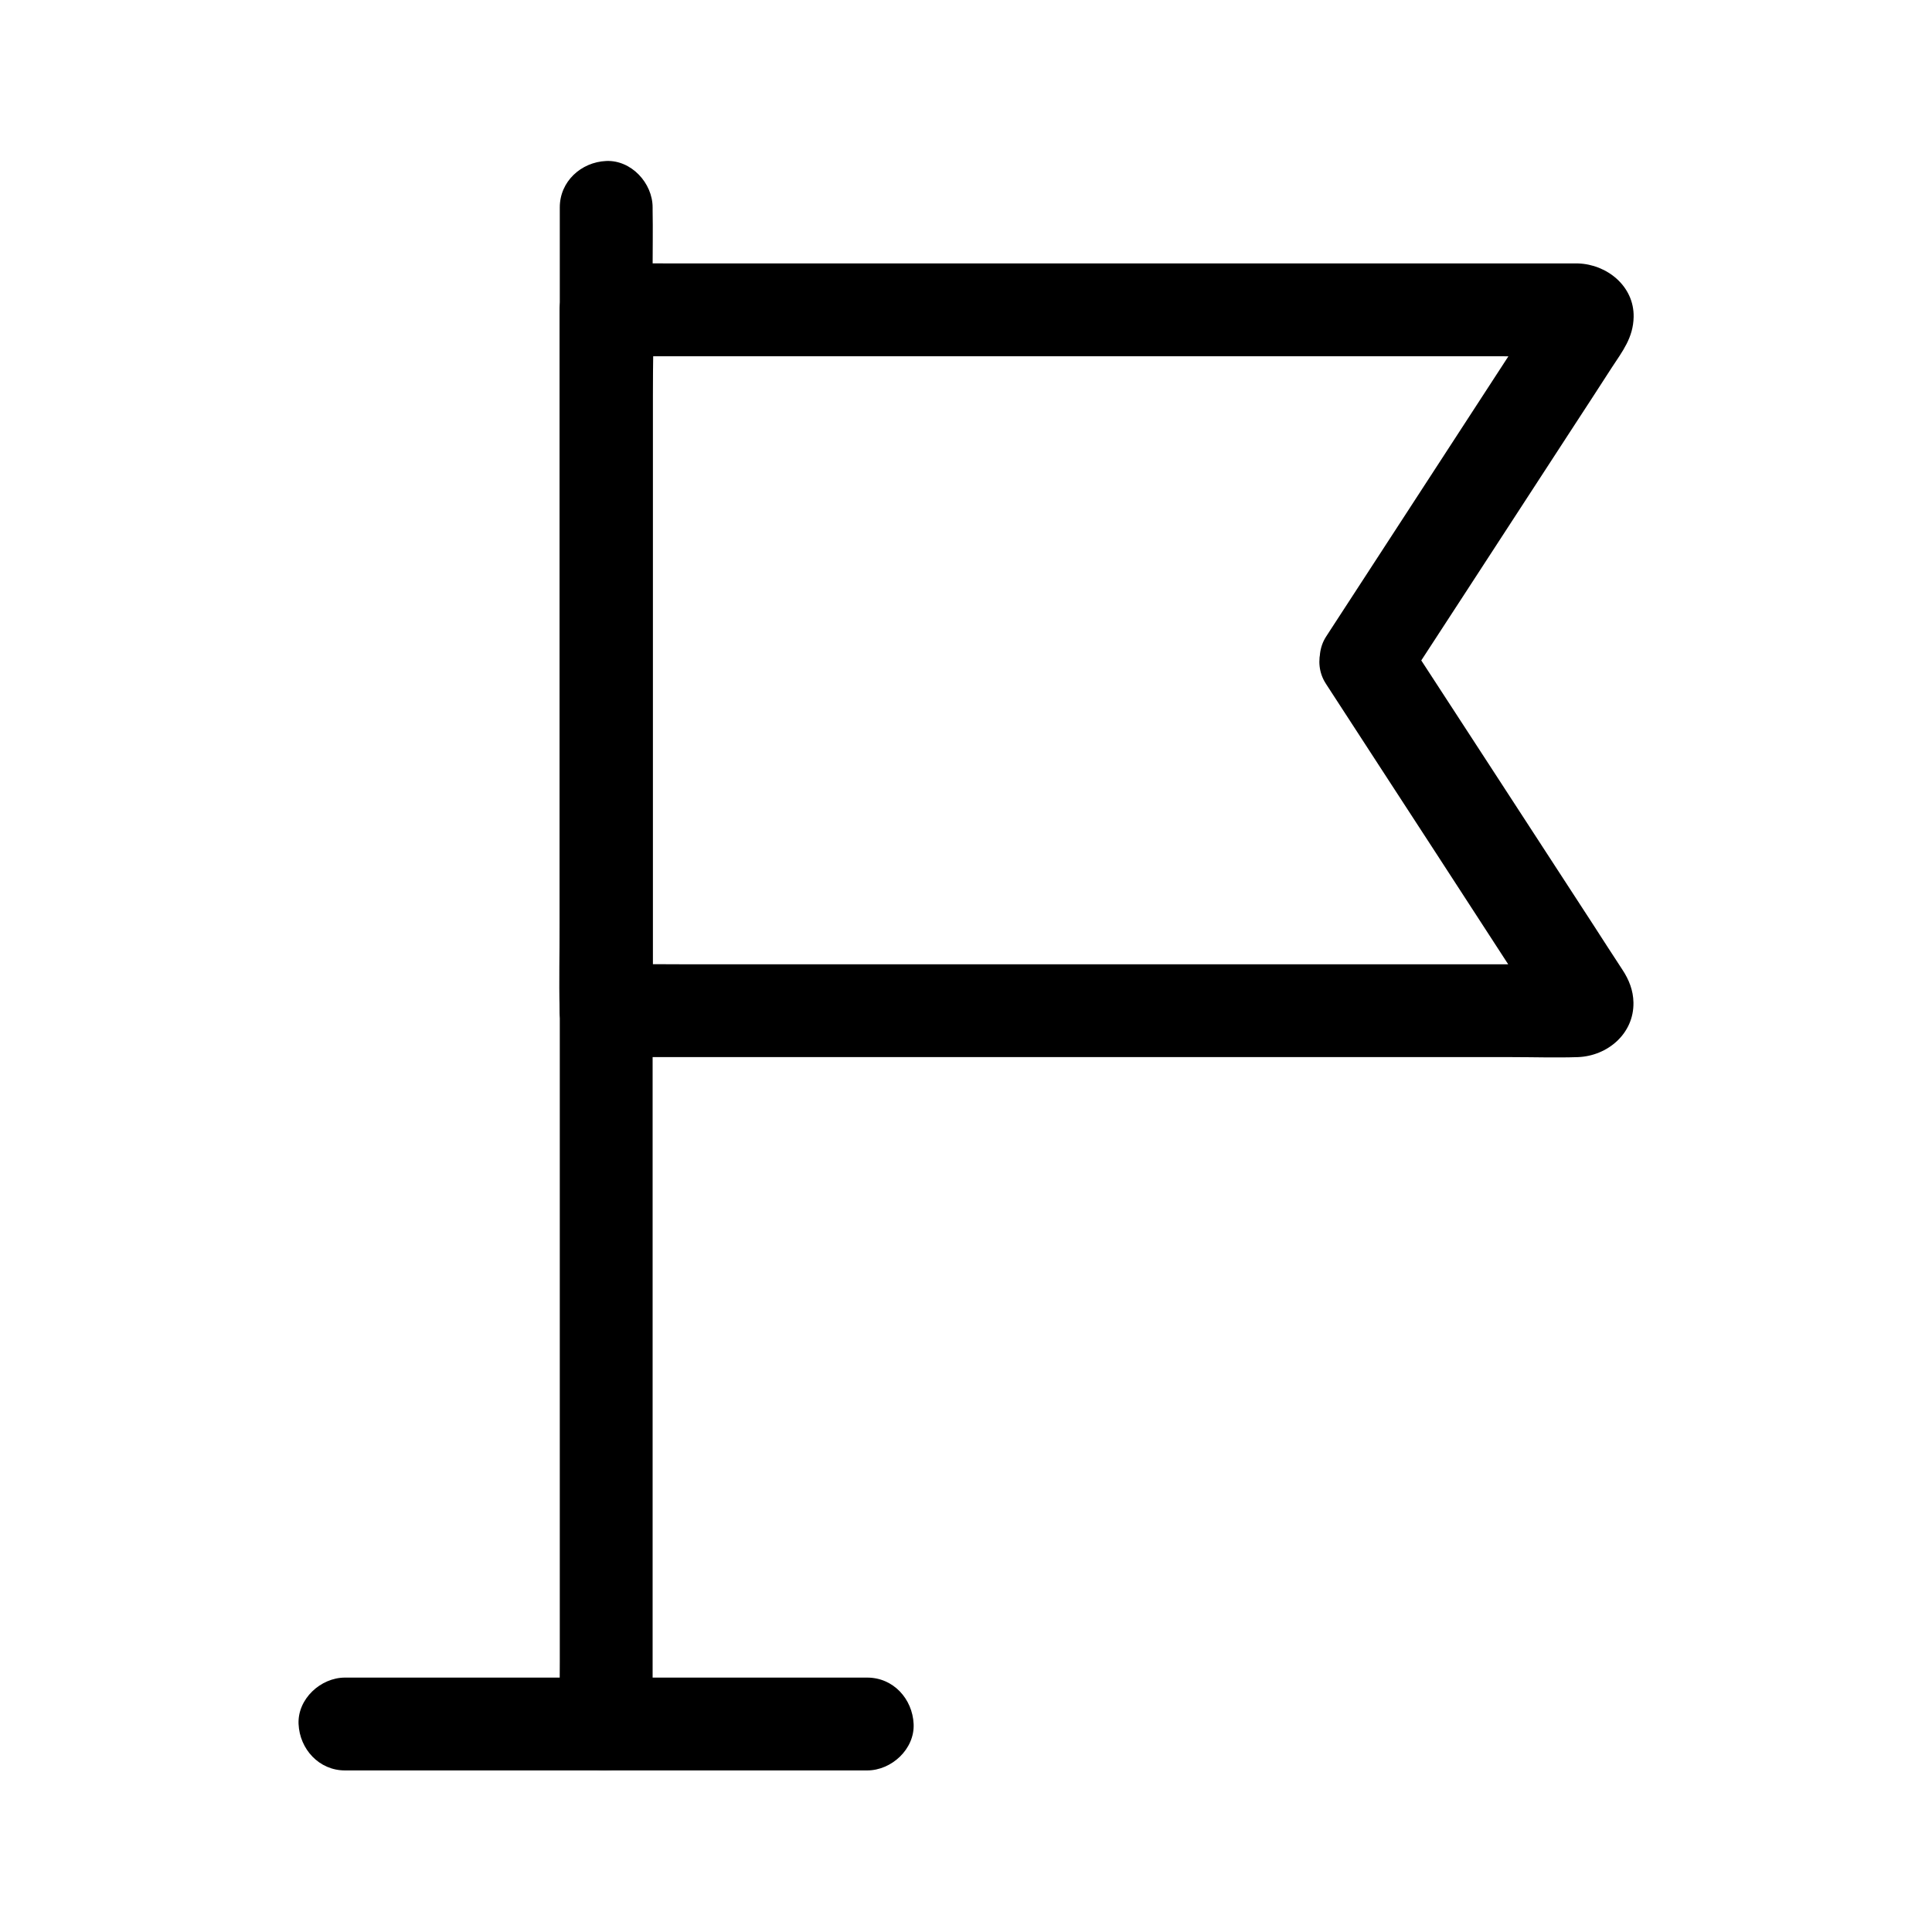 <?xml version="1.0" encoding="UTF-8"?>
<!-- The Best Svg Icon site in the world: iconSvg.co, Visit us! https://iconsvg.co -->
<svg fill="#000000" width="800px" height="800px" version="1.1" viewBox="144 144 512 512" xmlns="http://www.w3.org/2000/svg">
 <g>
  <path d="m373.82 588.58h-46.738-74.539-17.121c-6.445 0-12.594 5.656-12.301 12.301 0.297 6.641 5.41 12.301 12.301 12.301h46.738 74.539 17.121c6.445 0 12.594-5.656 12.301-12.301-0.297-6.641-5.363-12.301-12.301-12.301z"/>
  <path d="m316.95 600.88v-10.727-29.176-43.395-52.742-57.762-58.301-54.367-45.953-33.062c0-5.215 0.098-10.48 0-15.742v-0.688c0-6.445-5.656-12.594-12.301-12.301-6.641 0.297-12.301 5.41-12.301 12.301v10.727 29.176 43.395 52.742 57.762 58.301 54.367 45.953 33.062c0 5.215-0.098 10.48 0 15.742v0.688c0 6.445 5.656 12.594 12.301 12.301 6.641-0.297 12.301-5.414 12.301-12.301z"/>
  <path d="m495.35 325.16c5.019 7.723 10.035 15.449 15.055 23.172 9.398 14.414 18.746 28.832 28.141 43.297 3.59 5.512 7.133 11.02 10.727 16.48 1.426 2.164 2.656 4.676 4.328 6.691-2.508-3 14.562-15.008 7.969-15.254-0.887-0.051-1.77 0-2.656 0h-9.789-34.637-48.07-52.938-49.84-38.82c-6.445 0-12.891-0.098-19.285 0h-0.836c4.082 4.082 8.215 8.215 12.301 12.301v-18.402-44.477-53.578-46.348c0-7.527 0.297-15.105 0-22.582v-0.344c-4.082 4.082-8.215 8.215-12.301 12.301h13.332 34.832 47.871 52.938 49.84 38.82c6.394 0 12.891 0.246 19.285 0 6.543-0.246-10.48-12.25-7.969-15.254-0.441 0.543-0.836 1.277-1.23 1.871-2.656 4.082-5.312 8.215-7.969 12.301-9.102 14.023-18.254 28.043-27.355 42.066-6.887 10.578-13.727 21.105-20.613 31.684-0.344 0.543-0.738 1.133-1.082 1.672-3.492 5.41-1.277 13.824 4.43 16.828 6.148 3.246 13.086 1.379 16.828-4.43 5.164-7.922 10.281-15.793 15.449-23.715 9.496-14.613 18.992-29.227 28.488-43.789 3.543-5.41 7.086-10.875 10.578-16.285 2.805-4.281 5.656-7.871 5.758-13.383 0.148-8.168-7.086-13.922-14.711-14.168h-2.016-8.906-33.703-47.871-53.824-50.824-39.754c-6.594 0-13.234-0.051-19.828 0h-0.887c-6.641 0-12.301 5.656-12.301 12.301v18.402 44.477 53.578 46.348c0 7.527-0.195 15.055 0 22.582v0.344c0 6.641 5.656 12.301 12.301 12.301h13.727 35.672 48.855 53.922 50.035 37.934c5.805 0 11.609 0.195 17.418 0 7.824-0.297 14.859-6.199 14.711-14.465-0.051-3.199-1.18-6.051-2.902-8.66-2.559-3.938-5.117-7.824-7.625-11.758-9.199-14.121-18.352-28.242-27.551-42.359-7.035-10.824-14.07-21.648-21.105-32.422-0.395-0.59-0.738-1.18-1.133-1.723-3.492-5.41-11.07-8.117-16.828-4.43-5.316 3.496-8.121 11.074-4.383 16.828z"/>
 </g>
</svg>
